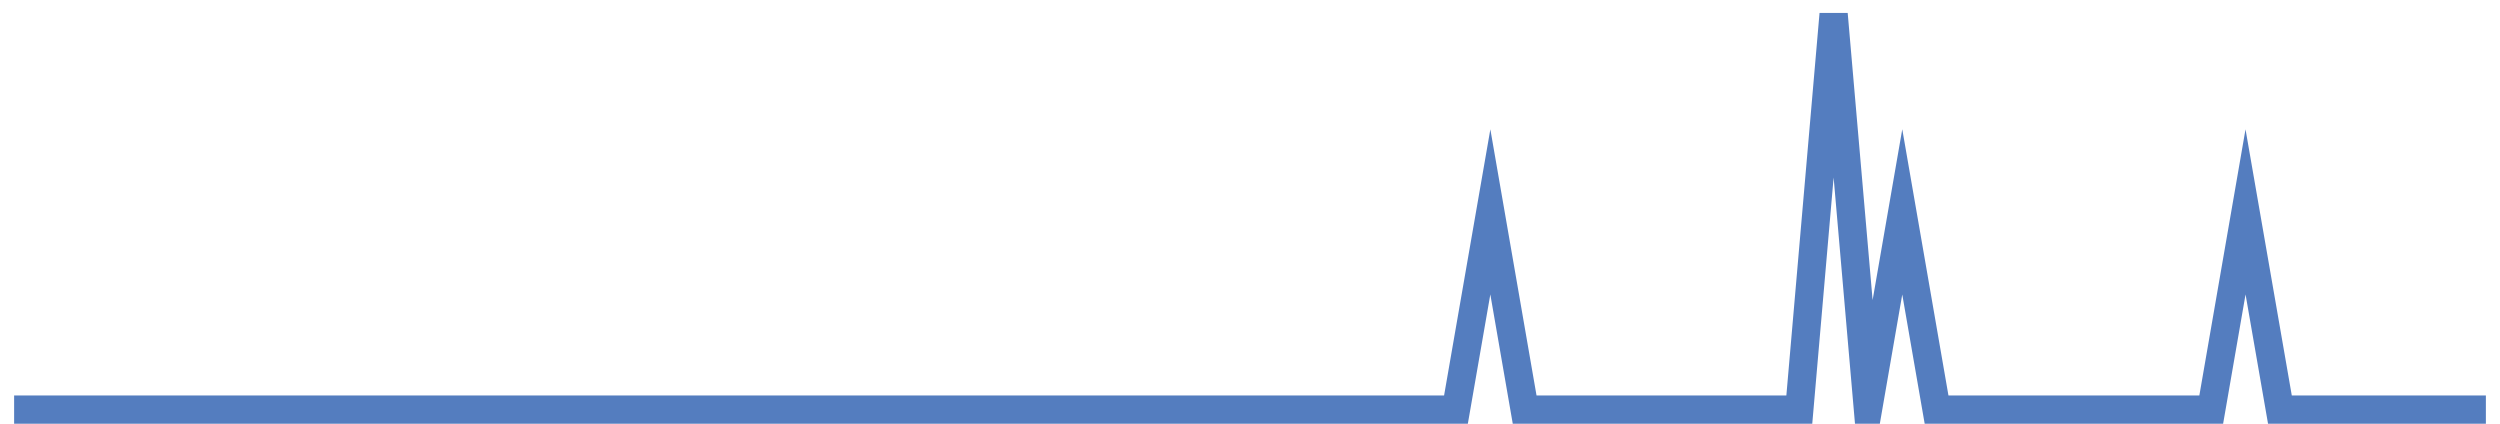 <?xml version="1.0" encoding="UTF-8"?>
<svg xmlns="http://www.w3.org/2000/svg" xmlns:xlink="http://www.w3.org/1999/xlink" width="177pt" height="30pt" viewBox="0 0 177 30" version="1.1">
<g id="surface4520946">
<path style="fill:none;stroke-width:2;stroke-linecap:butt;stroke-linejoin:miter;stroke:rgb(32.941%,49.02%,74.902%);stroke-opacity:1;stroke-miterlimit:10;" d="M 1 29 L 103.082 29 L 105.516 15 L 107.945 29 L 127.391 29 L 129.82 1 L 132.25 29 L 134.68 15 L 137.109 29 L 156.555 29 L 158.984 15 L 161.418 29 L 176 29 "/>
</g>
</svg>
